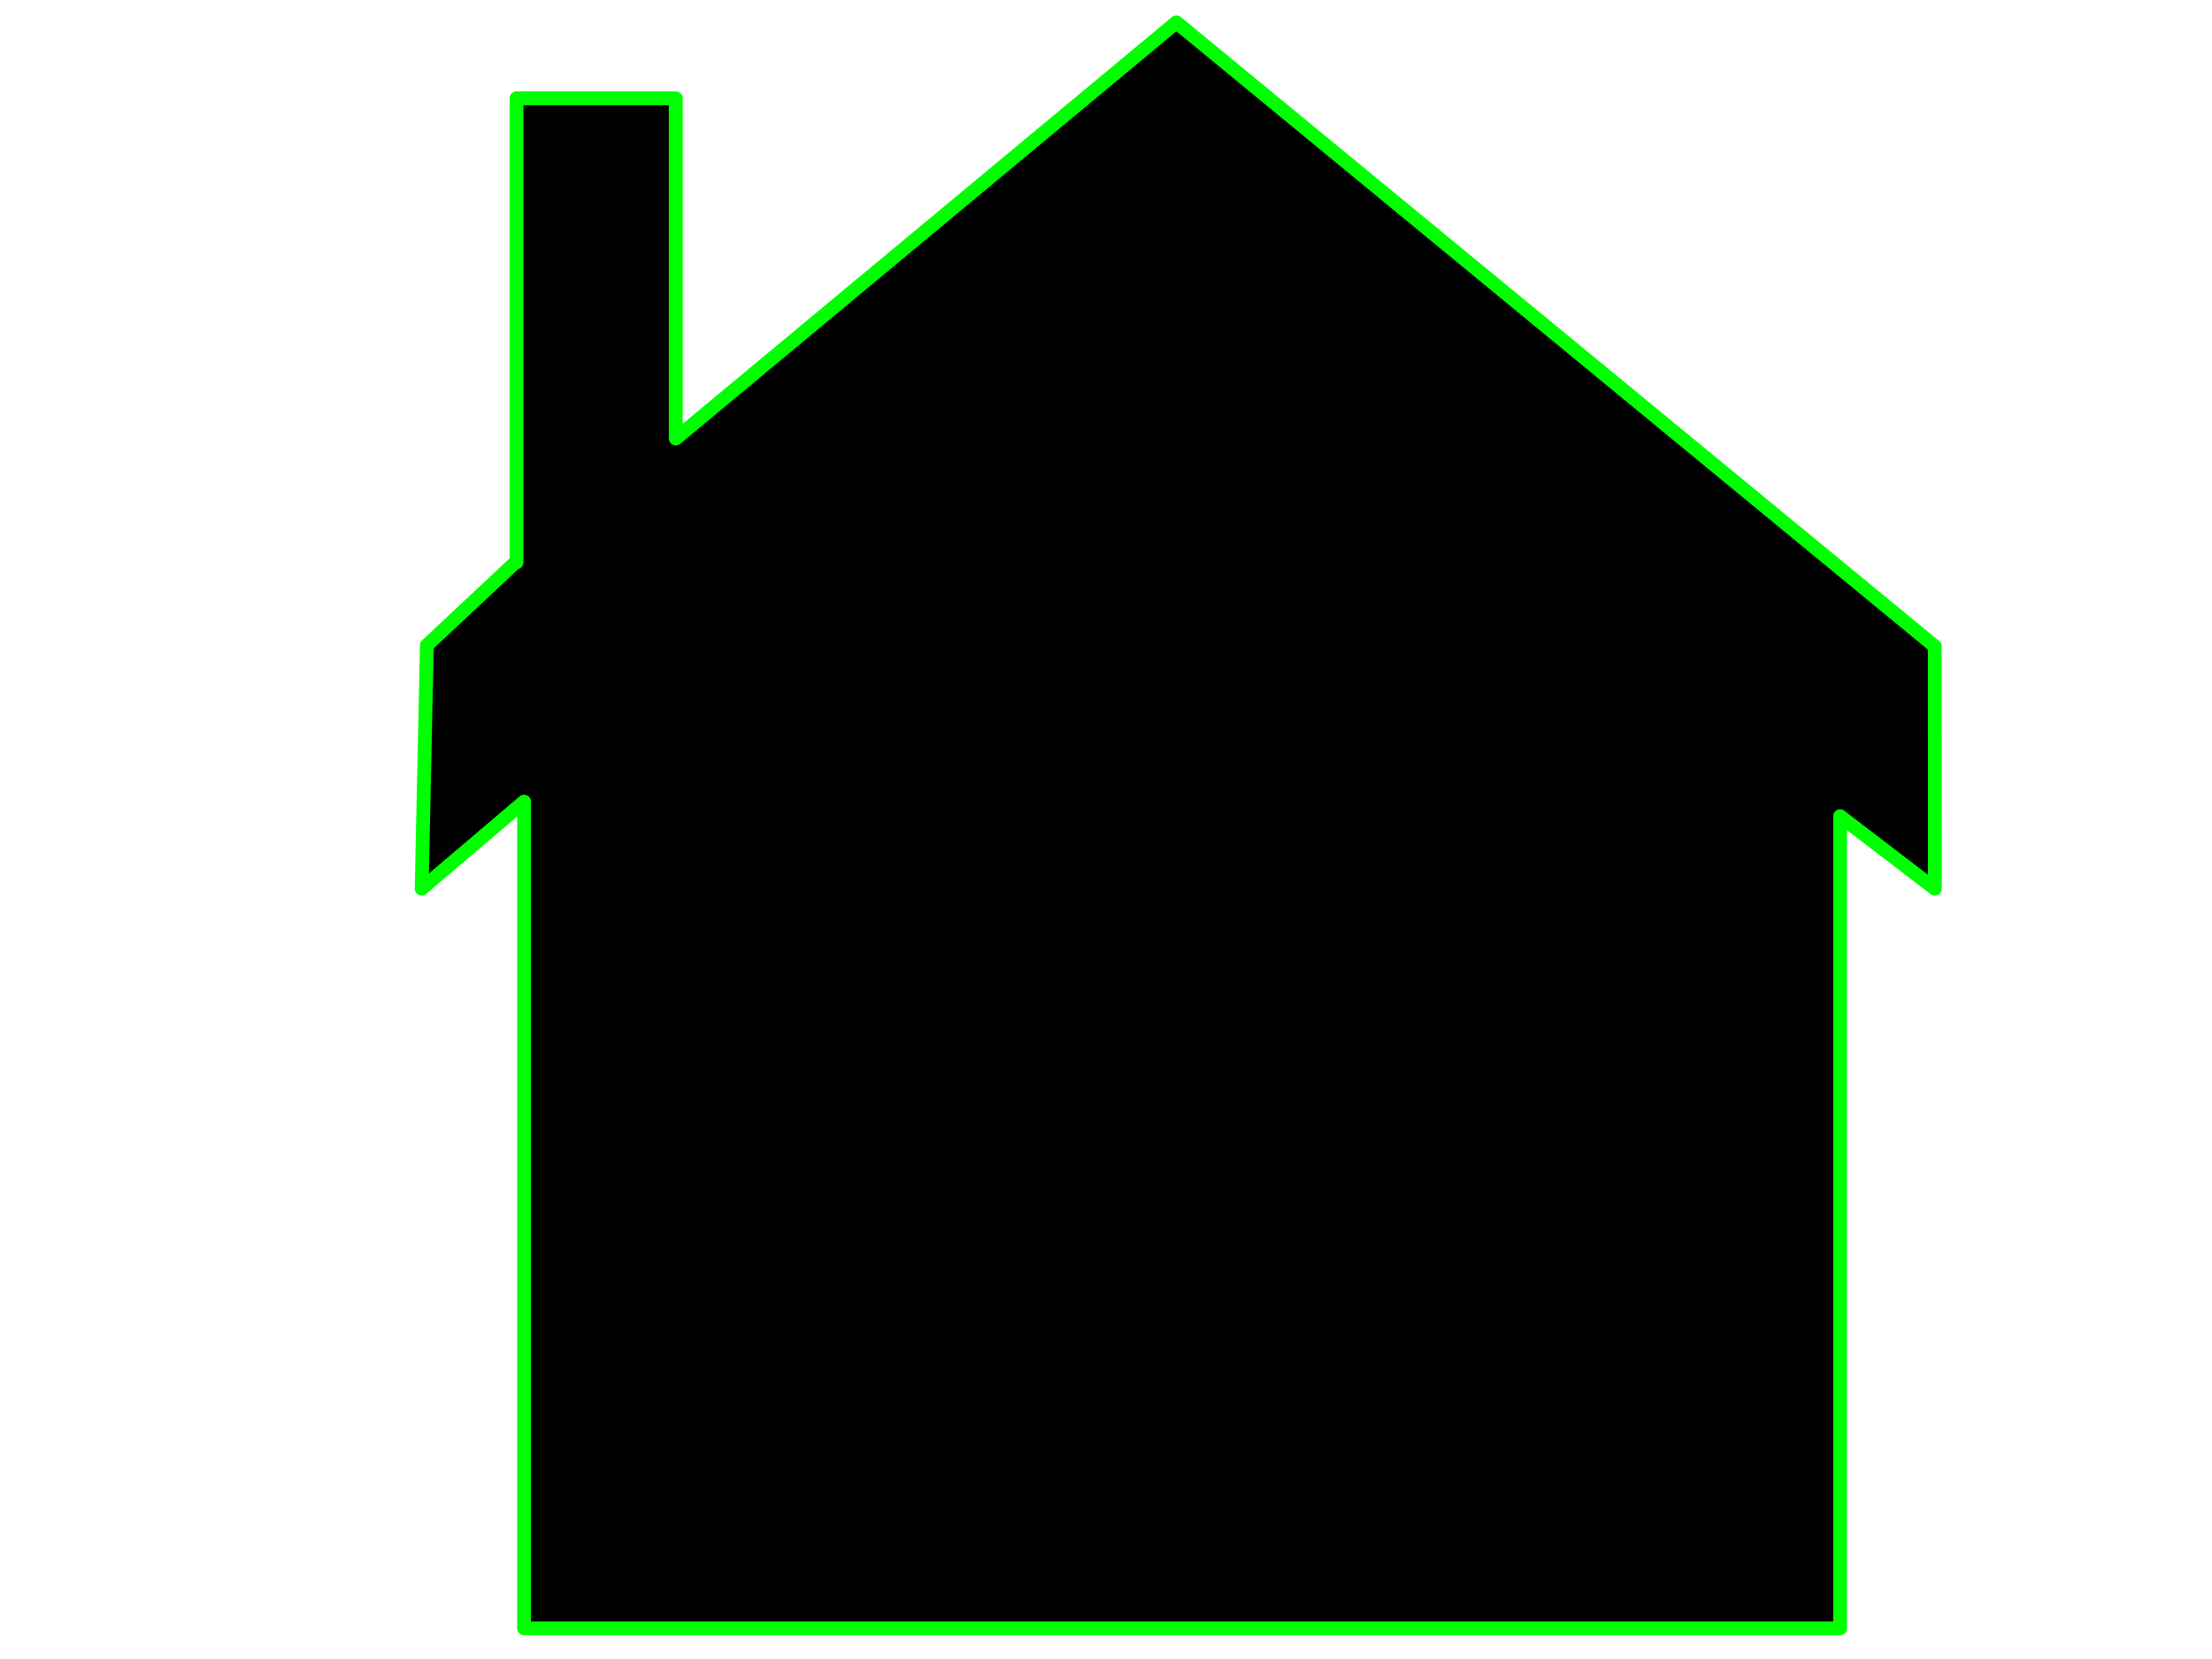 <?xml version="1.0"?><svg width="640" height="480" xmlns="http://www.w3.org/2000/svg">
 <title>lime outline</title>
 <g>
  <title>Layer 1</title>
  <g id="layer1">
   <path fill="#000000" stroke="#00ff00" stroke-width="4" stroke-linecap="round" stroke-linejoin="round" stroke-miterlimit="4" id="rect3464" d="m559.8,187.011l0.013,70.109l-27.422,-20.978l0,234.982l-380.758,0l0,-239.187l-29.633,25.183l1.511,-70.419l25.616,-23.992l0.319,0l0,-134.276l46.071,0l0,98.452l144.848,-120.416l219.434,180.542z"/>
  </g>
 </g>
</svg>